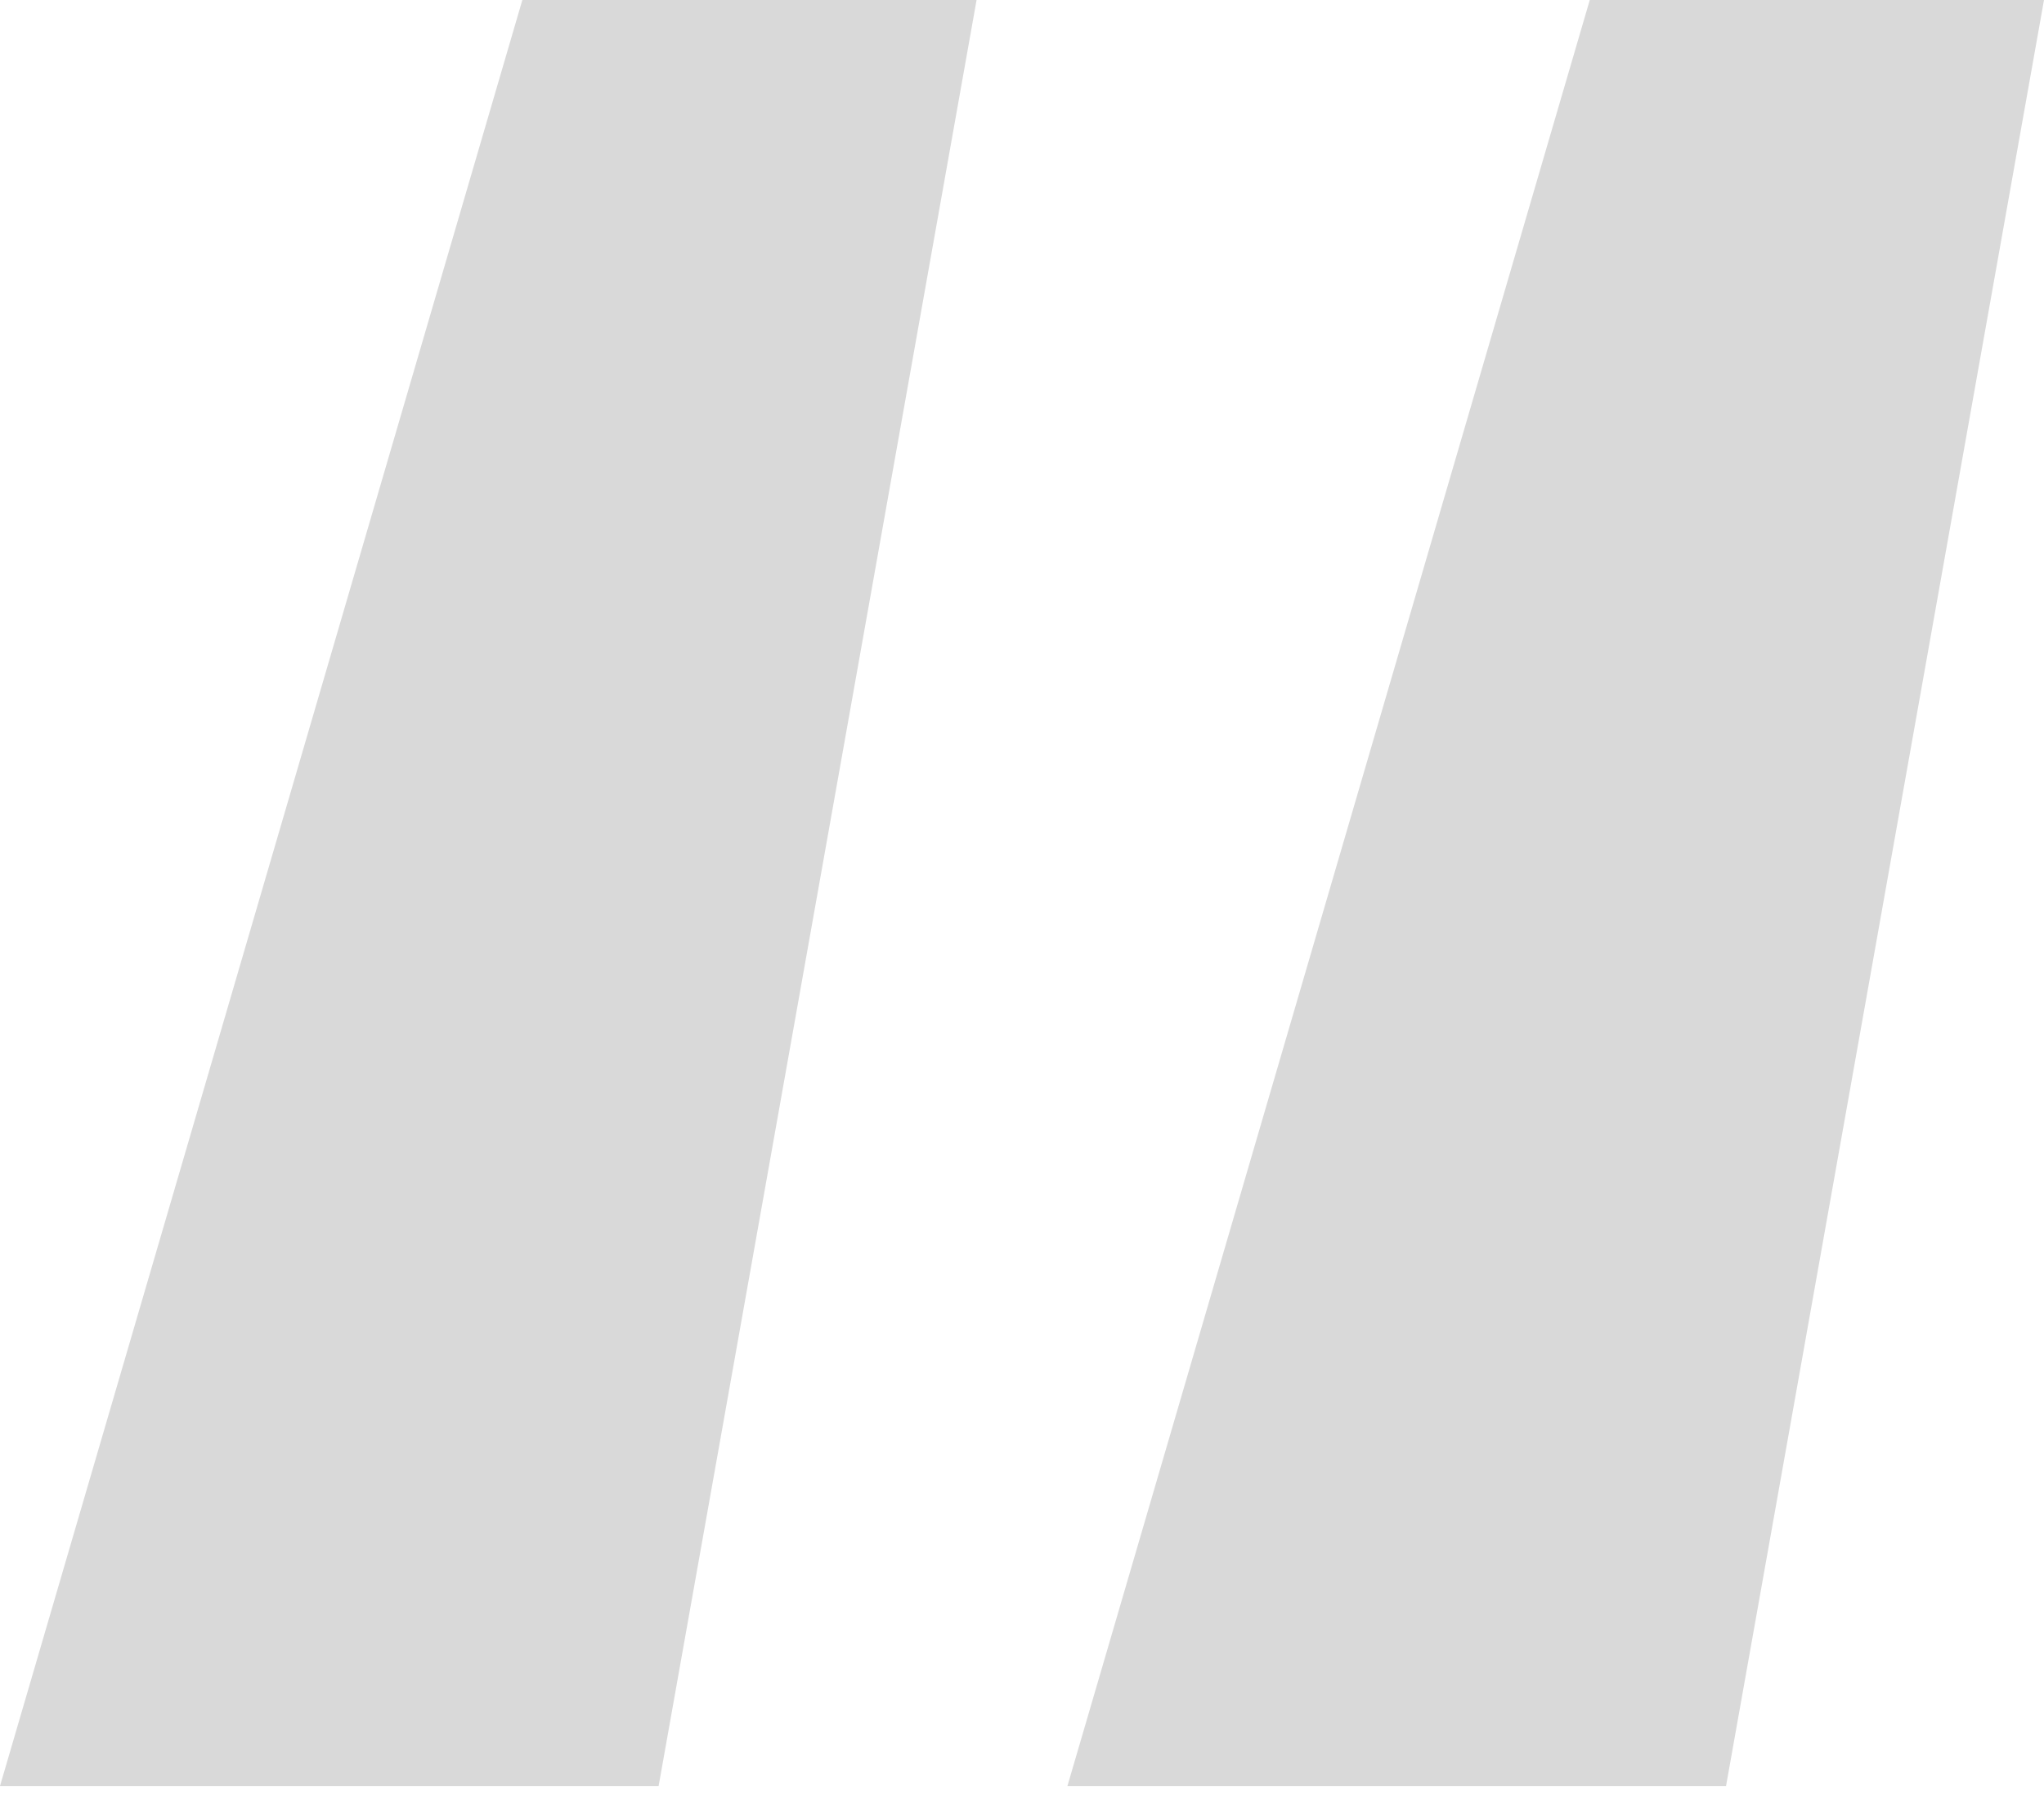<svg width="45" height="40" viewBox="0 0 45 40" fill="none" xmlns="http://www.w3.org/2000/svg">
<path d="M11.5 0H21.5L14.5 39.314H0L11.5 0Z" fill="#D9D9D9"/>
<path d="M35 0H45L38 39.314H23.5L35 0Z" fill="#D9D9D9"/>
</svg>
